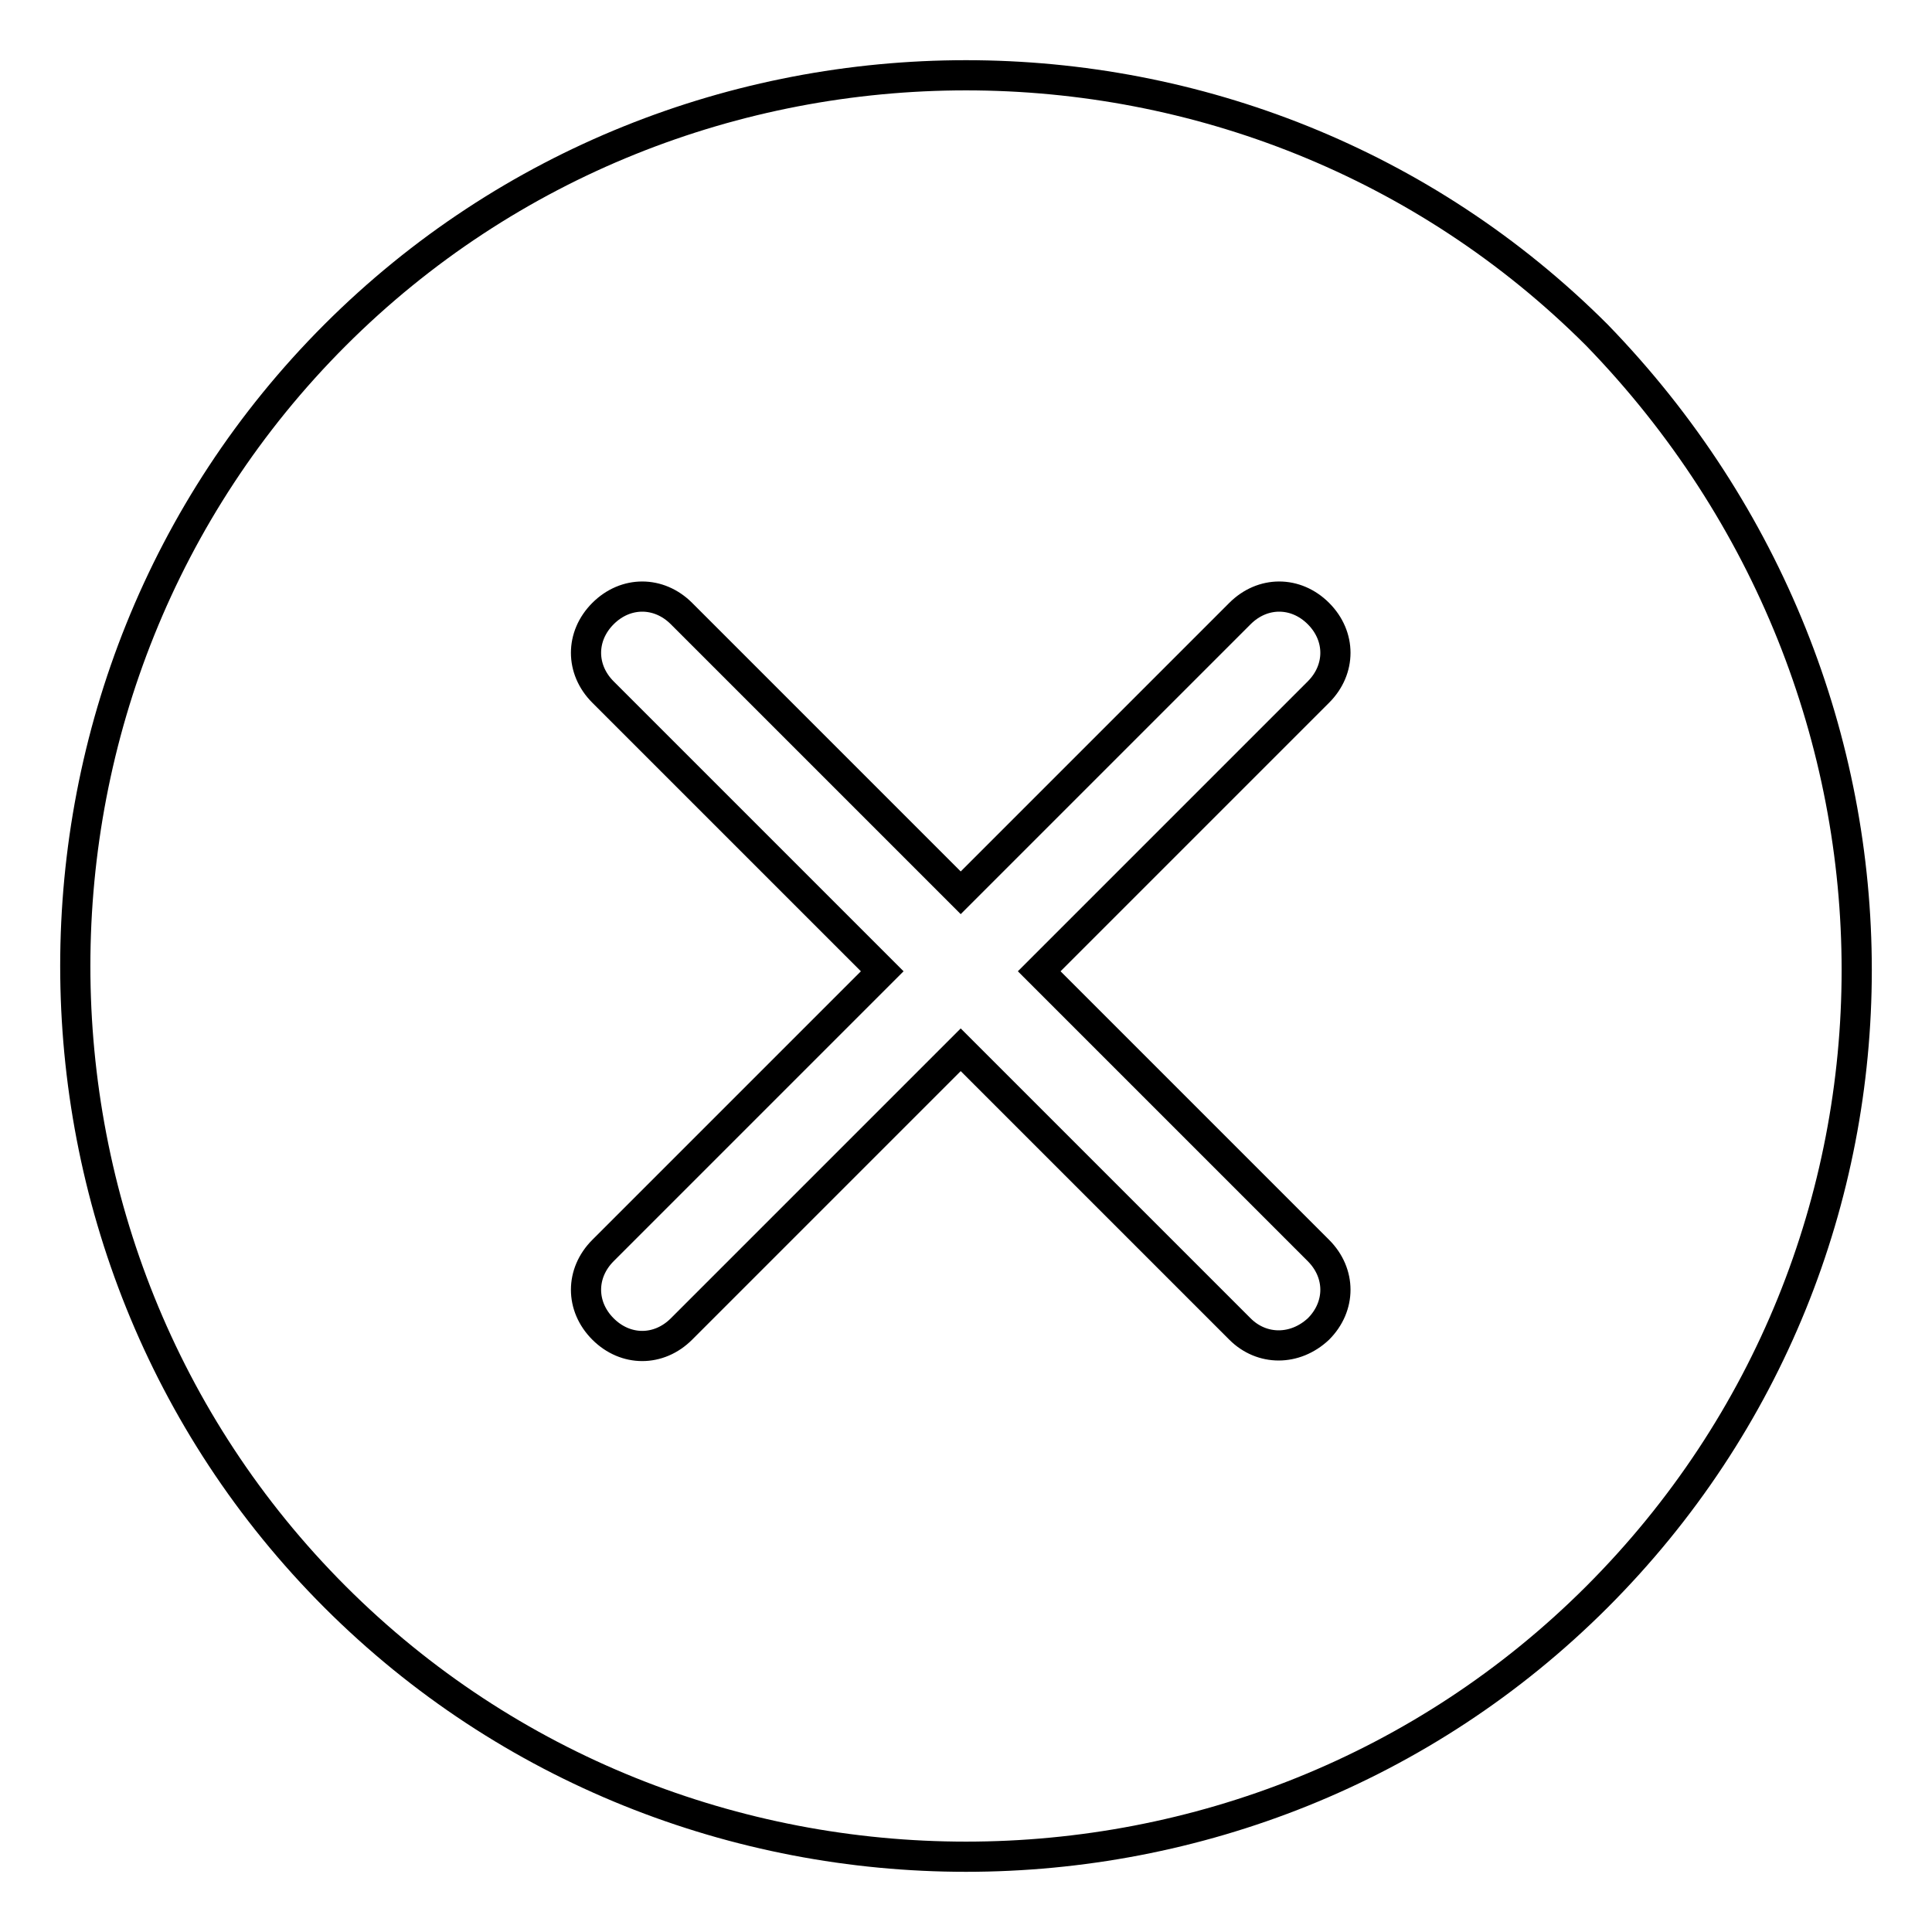 <?xml version="1.0" encoding="utf-8"?>
<!-- Svg Vector Icons : http://www.onlinewebfonts.com/icon -->
<!DOCTYPE svg PUBLIC "-//W3C//DTD SVG 1.1//EN" "http://www.w3.org/Graphics/SVG/1.1/DTD/svg11.dtd">
<svg version="1.1" xmlns="http://www.w3.org/2000/svg" xmlns:xlink="http://www.w3.org/1999/xlink" x="0px" y="0px" viewBox="0 0 256 256" enable-background="new 0 0 256 256" xml:space="preserve">
<g> <path stroke-width="4" fill-opacity="0" stroke="#000000"  d="M211.6,44.4C165.7-1.5,90.3-1.5,44.4,44.4c-45.9,45.9-45.9,121.3,0,167.2c45.9,45.9,121.3,45.9,167.2,0 S257.5,91.7,211.6,44.4z M164.3,176.1l-37-37l-37,37c-3,3-7.4,3-10.4,0c-3-3-3-7.4,0-10.4l37-37l-37-37c-3-3-3-7.4,0-10.4 c3-3,7.4-3,10.4,0l37,37l37-37c3-3,7.4-3,10.4,0c3,3,3,7.4,0,10.4l-37,37l37,37c3,3,3,7.4,0,10.4C171.6,179,167.2,179,164.3,176.1z "/></g>
</svg>